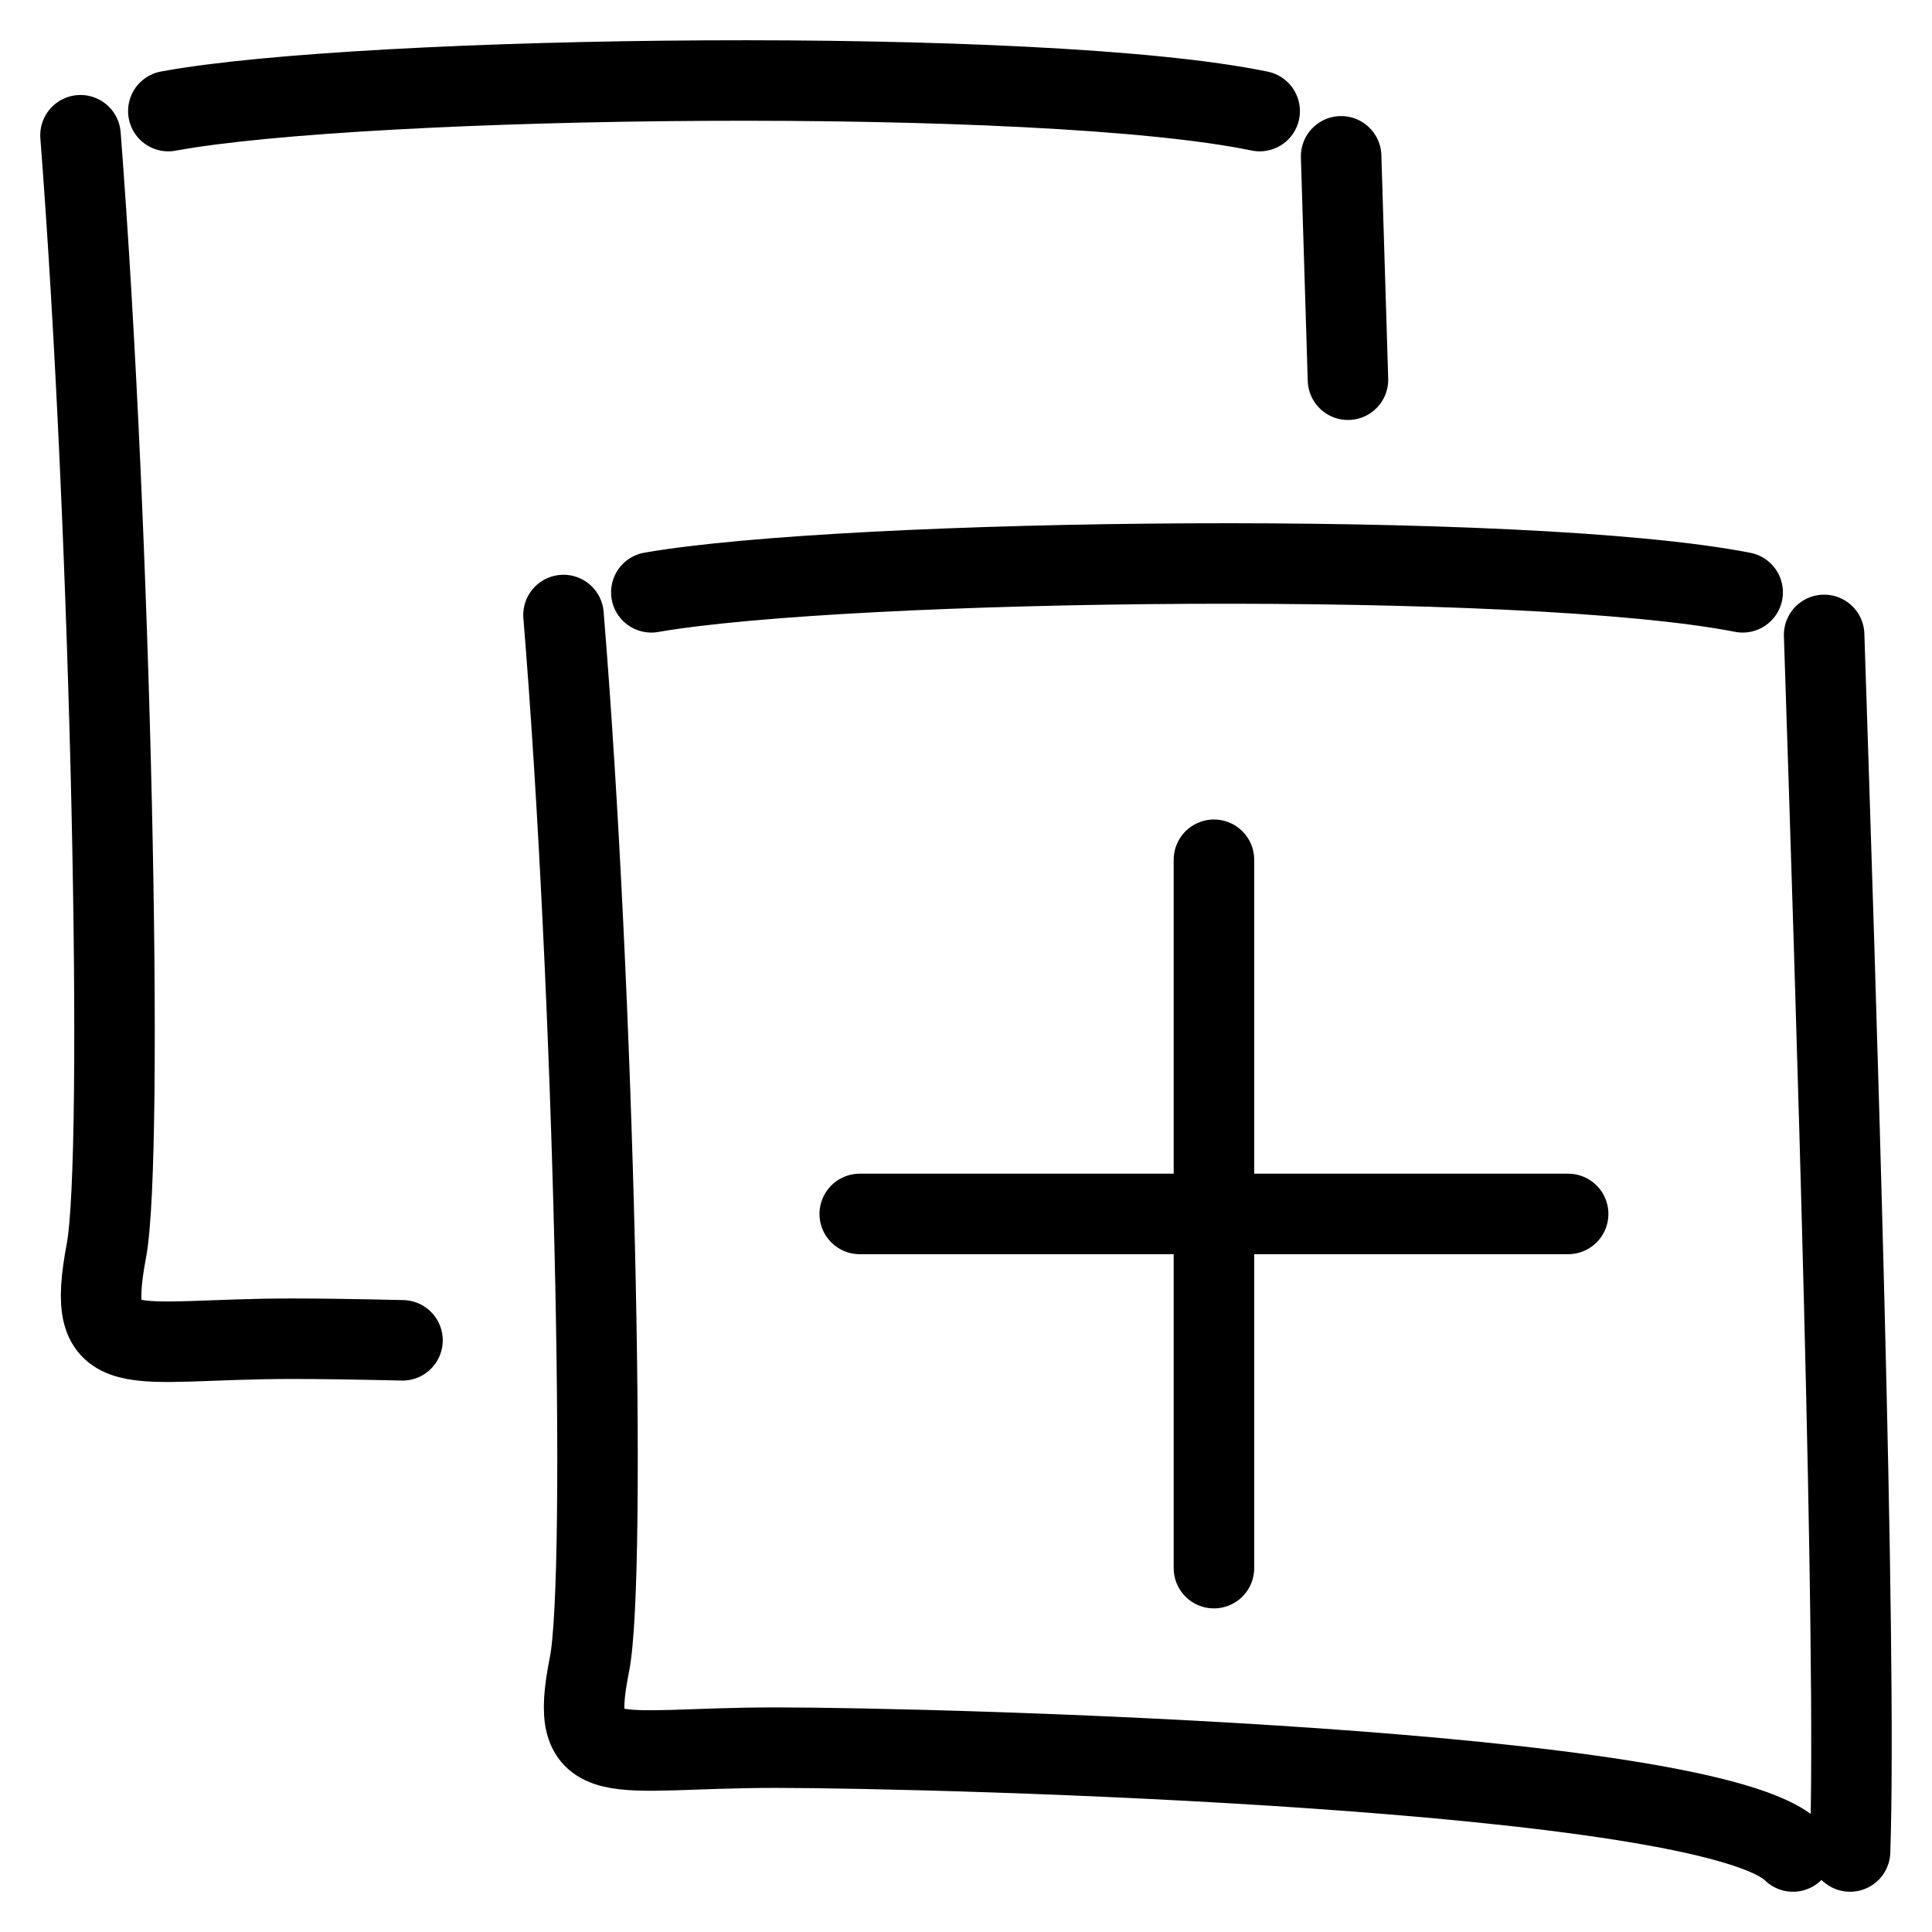 <svg width="24" height="24" viewBox="0 0 24 24" fill="none" xmlns="http://www.w3.org/2000/svg">
<path d="M10.68 15.08H15.08M15.08 15.08H19.48M15.08 15.08V19.48M15.08 15.08V10.68M21.648 7.358C18.949 6.829 10.52 6.935 8.091 7.358M22.66 7.887C22.809 12.417 23.07 20.486 22.982 23M22.273 23C21.246 21.968 11.688 21.71 9.633 21.71C7.578 21.71 7.05 22.041 7.322 20.679C7.544 19.56 7.382 12.296 7 7.64M15.648 1.38C12.949 0.819 4.52 0.931 2.091 1.38M1 1.68C1.382 6.627 1.544 14.345 1.322 15.534C1.05 16.981 1.578 16.63 3.633 16.63C3.94 16.63 4.413 16.636 5 16.65M16.66 1.942C16.686 2.772 16.715 3.713 16.745 4.717" stroke="black" stroke-linecap="round"/>
</svg>
